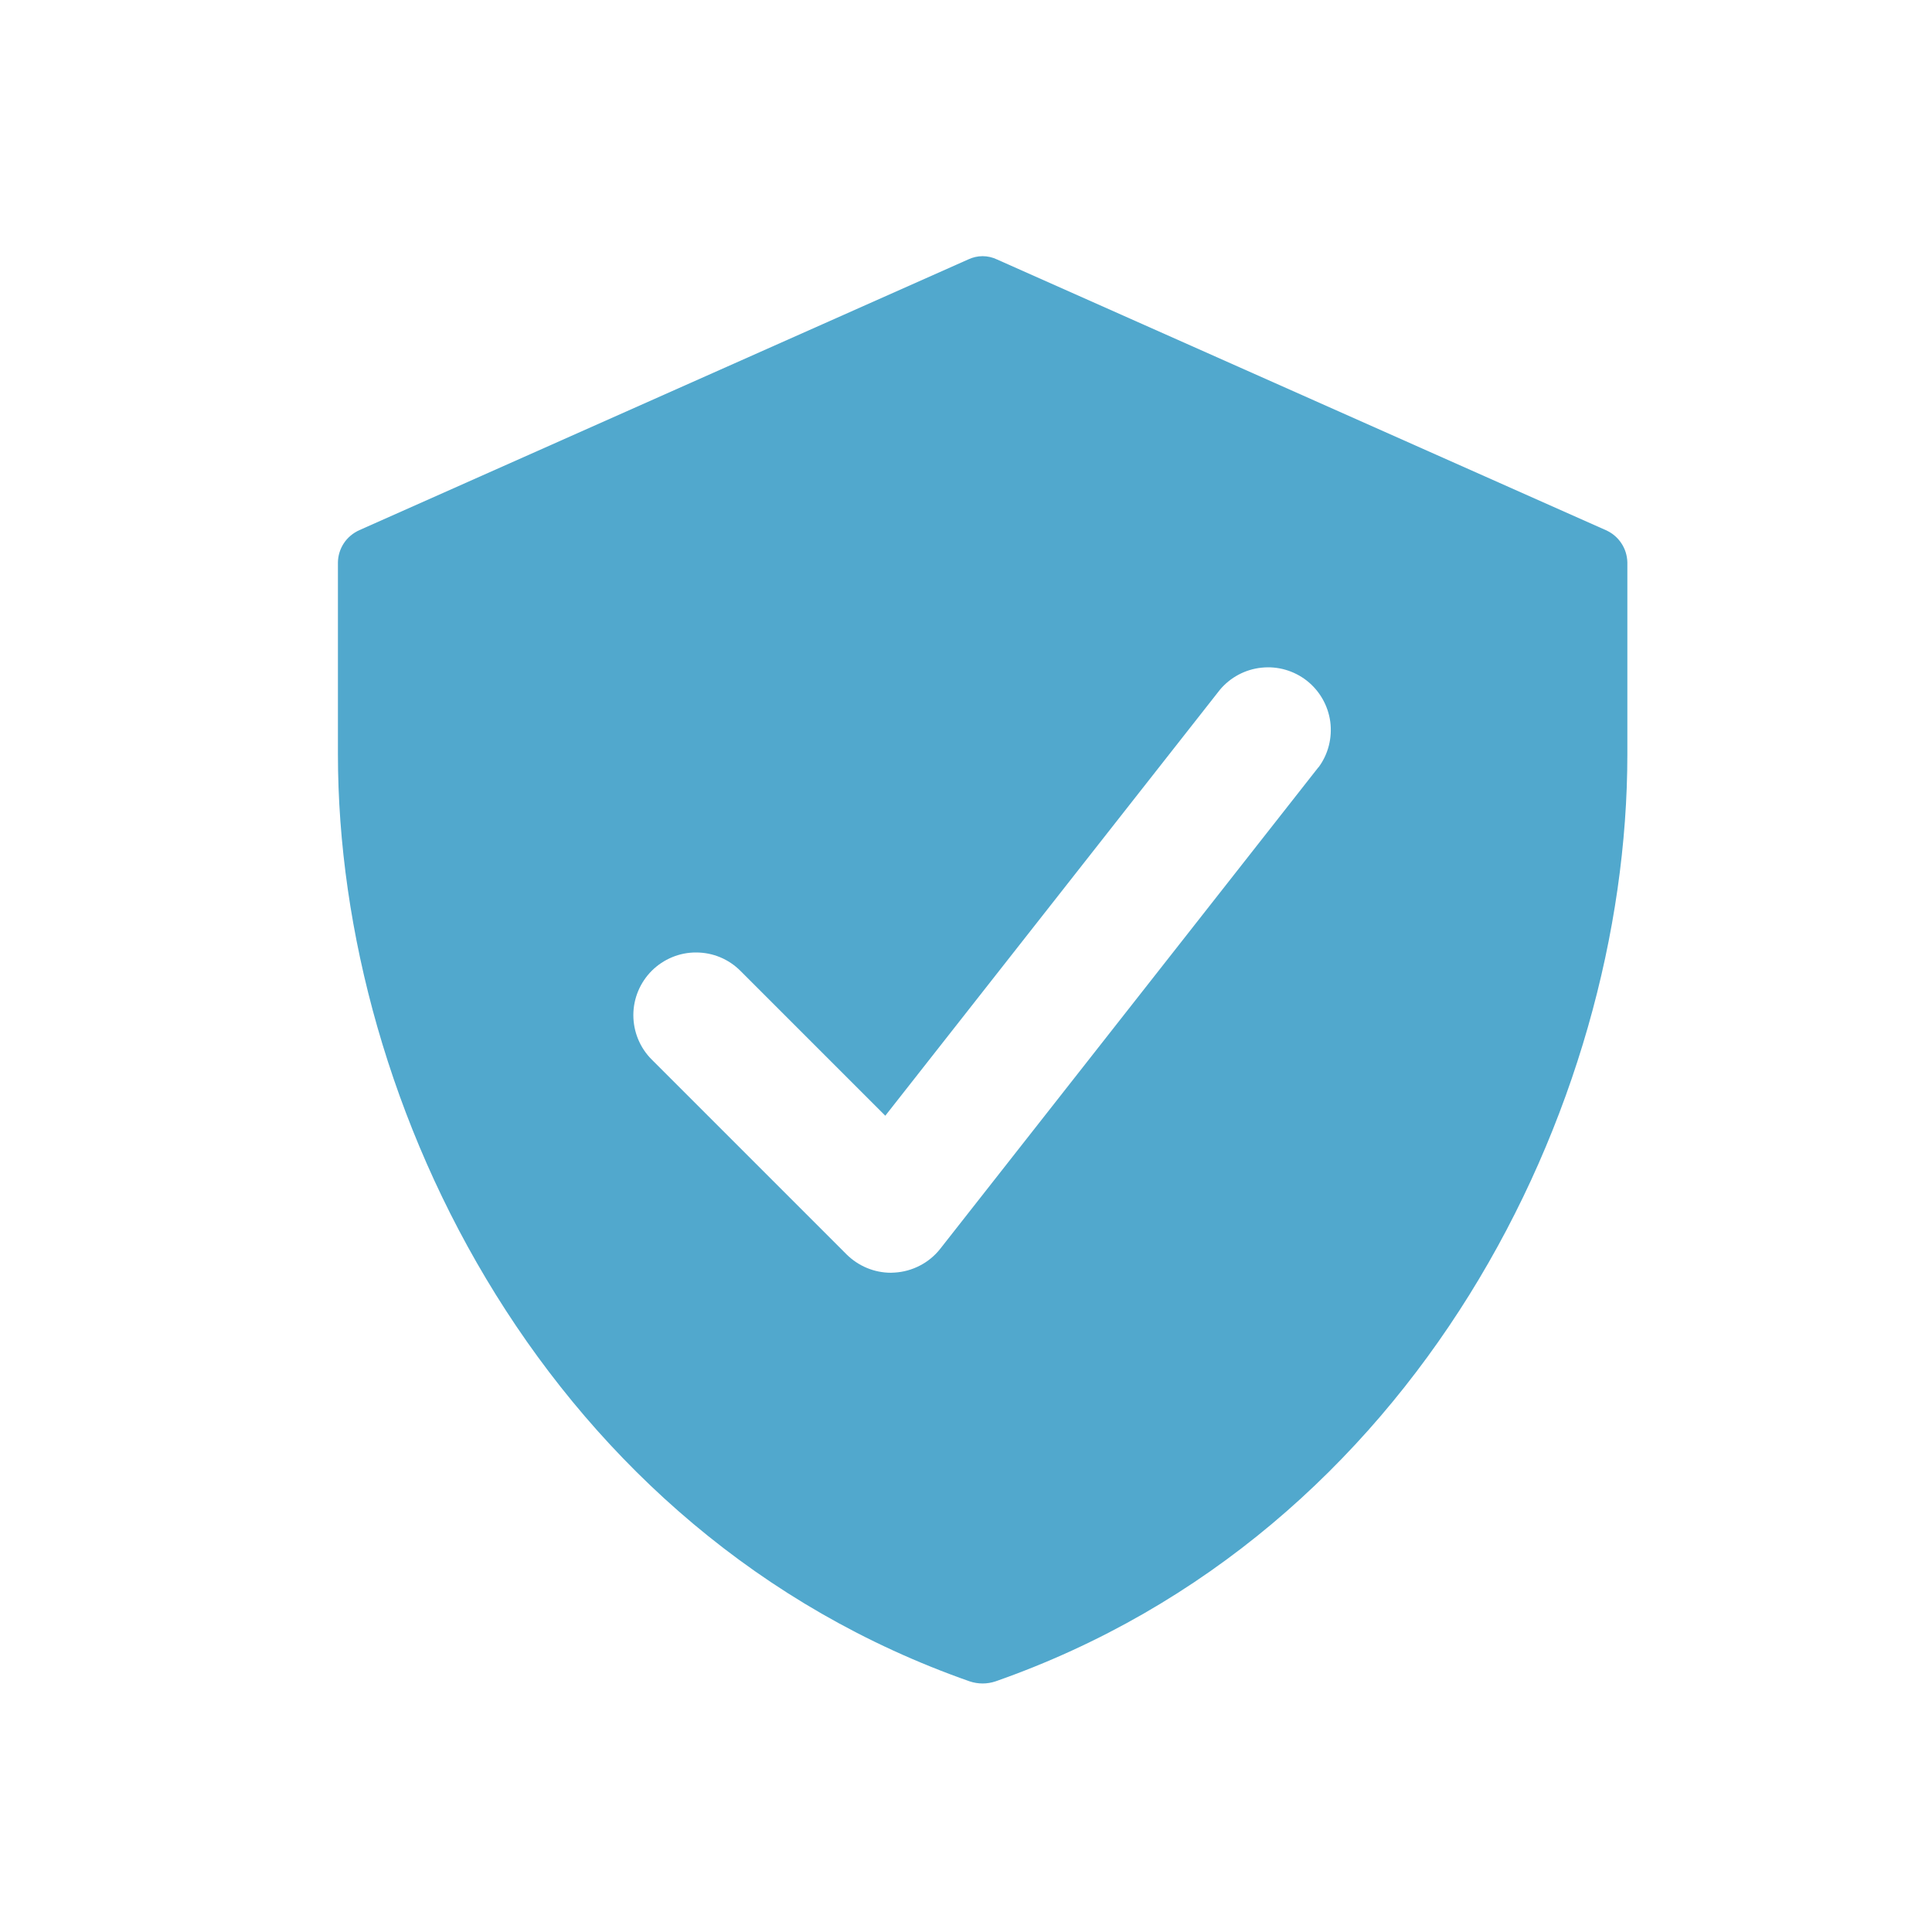 <svg width="22" height="22" viewBox="0 0 22 22" fill="none" xmlns="http://www.w3.org/2000/svg">
<path d="M18.286 6.037L11.352 2.954C11.301 2.93 11.246 2.917 11.189 2.917C11.133 2.917 11.077 2.93 11.026 2.954L4.092 6.037C4.021 6.069 3.959 6.12 3.916 6.185C3.873 6.25 3.849 6.326 3.848 6.404V8.59C3.848 12.604 6.246 17.466 11.042 19.146C11.138 19.178 11.241 19.178 11.336 19.146C16.133 17.466 18.531 12.604 18.531 8.59V6.404C18.529 6.326 18.506 6.25 18.462 6.185C18.419 6.12 18.358 6.069 18.286 6.037ZM15.013 8.737L10.706 14.221C10.644 14.3 10.565 14.365 10.476 14.411C10.386 14.458 10.288 14.485 10.188 14.491L10.145 14.493C9.955 14.493 9.774 14.417 9.639 14.283L7.421 12.065C7.287 11.931 7.212 11.749 7.212 11.559C7.212 11.37 7.288 11.188 7.422 11.054C7.556 10.921 7.738 10.845 7.927 10.846C8.117 10.846 8.298 10.921 8.432 11.056L10.081 12.705L13.891 7.855C14.01 7.713 14.18 7.622 14.365 7.603C14.55 7.583 14.735 7.637 14.881 7.751C15.027 7.866 15.123 8.034 15.148 8.218C15.172 8.402 15.125 8.589 15.014 8.738L15.013 8.737Z" fill="#51A8CD"/>
</svg>
